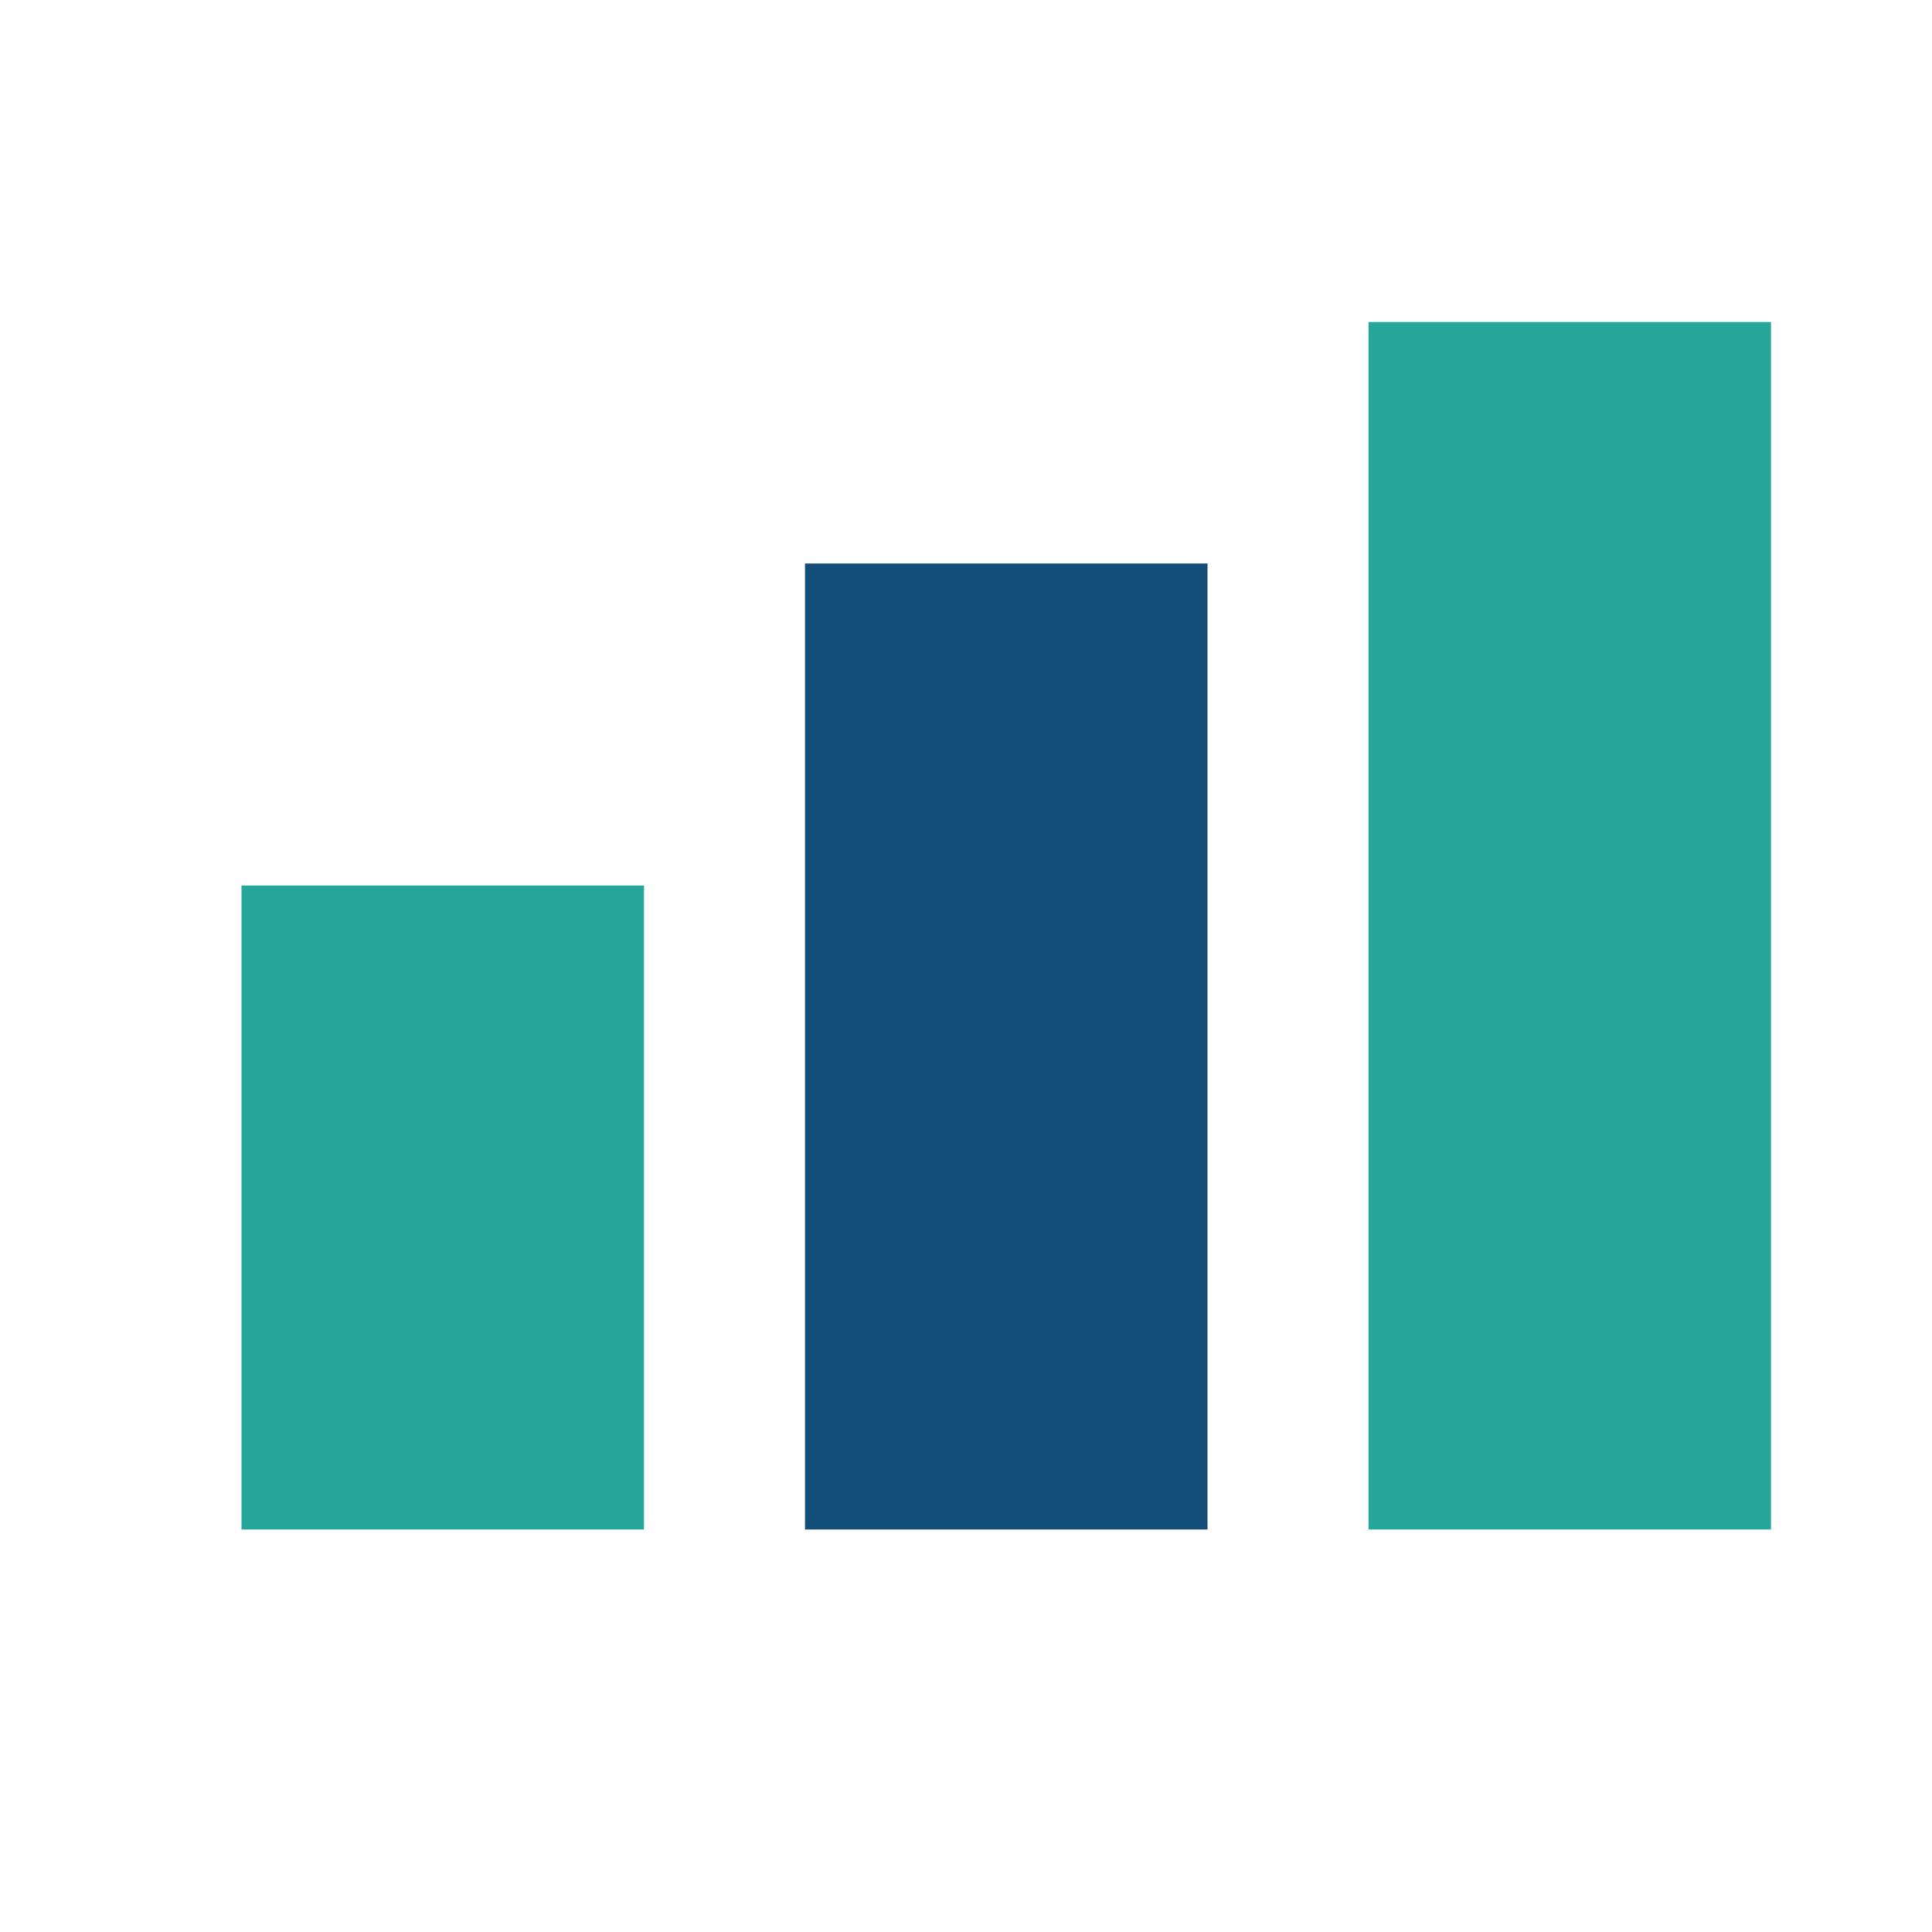 <?xml version="1.0" encoding="UTF-8"?>
<svg xmlns="http://www.w3.org/2000/svg" width="24" height="24" viewBox="0 0 24 24"><rect x="3" y="11" width="5" height="8" fill="#26A69A"/><rect x="10" y="7" width="5" height="12" fill="#124E78"/><rect x="17" y="4" width="5" height="15" fill="#26A69A"/></svg>